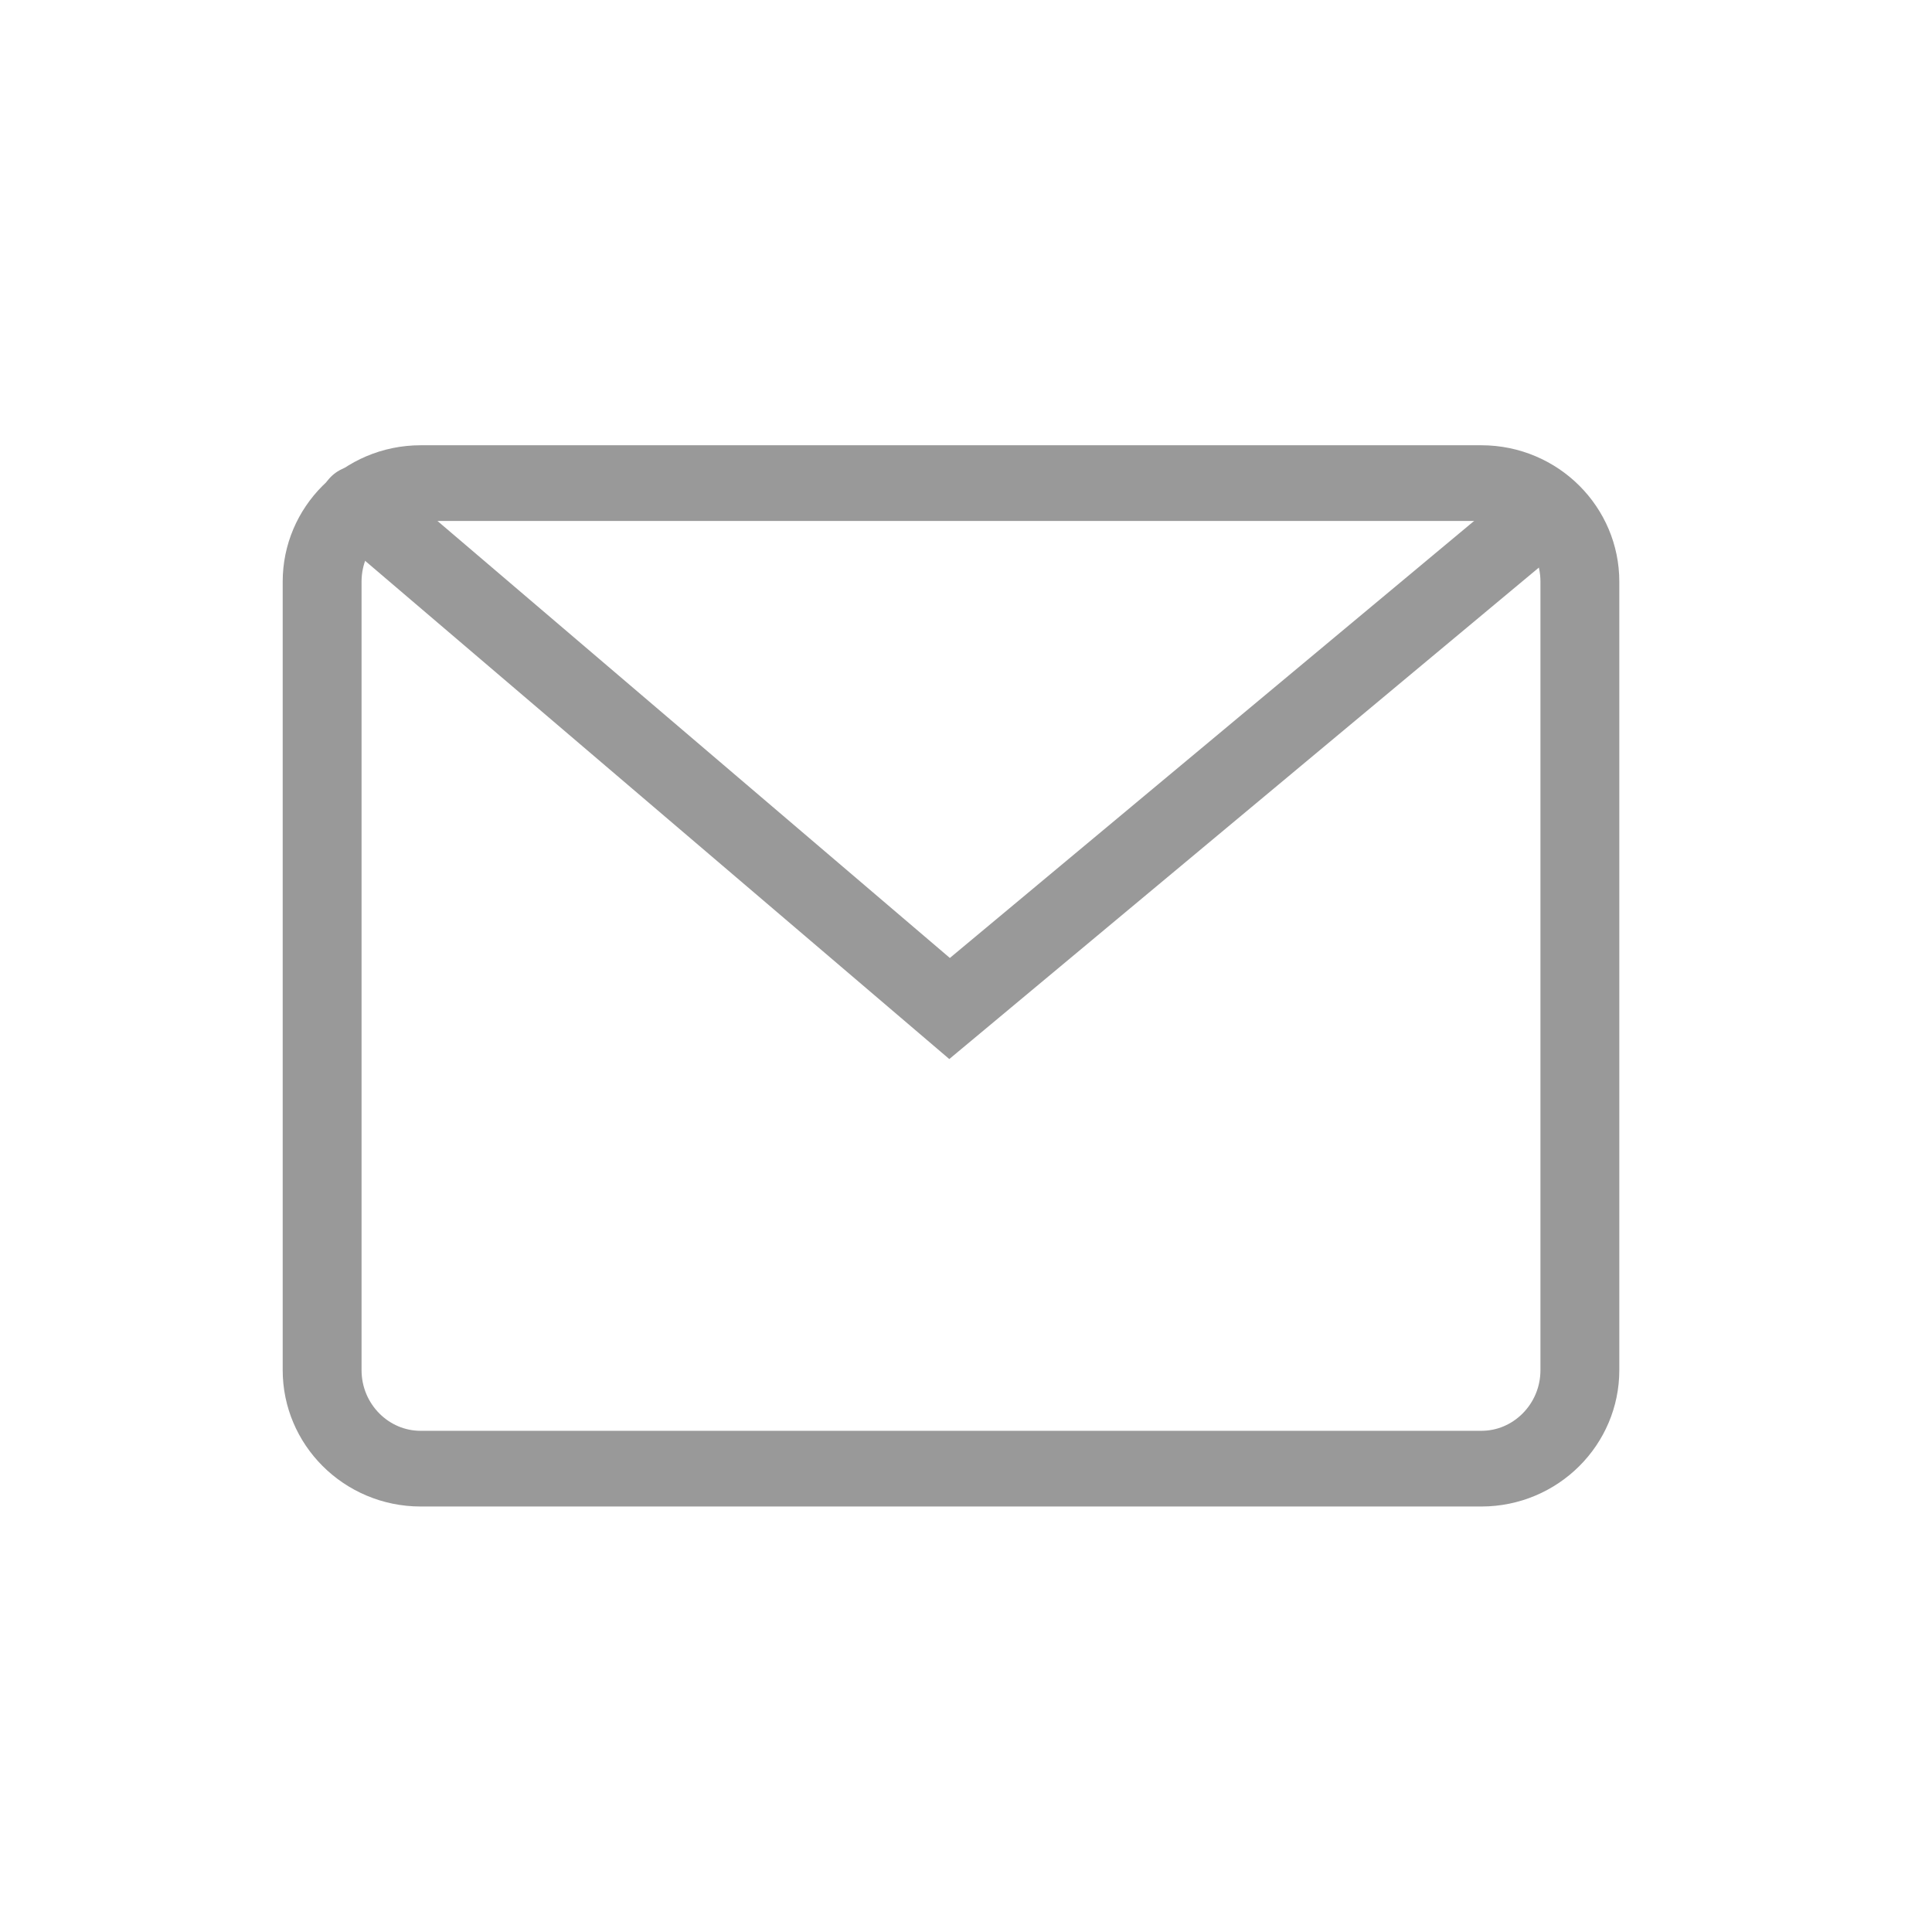 <?xml version="1.0" encoding="UTF-8" standalone="no"?>
<!DOCTYPE svg PUBLIC "-//W3C//DTD SVG 1.1//EN" "http://www.w3.org/Graphics/SVG/1.1/DTD/svg11.dtd">
<svg width="100%" height="100%" viewBox="0 0 1000 1000" version="1.1" xmlns="http://www.w3.org/2000/svg" xmlns:xlink="http://www.w3.org/1999/xlink" xml:space="preserve" xmlns:serif="http://www.serif.com/" style="fill-rule:evenodd;clip-rule:evenodd;stroke-linecap:round;stroke-miterlimit:30;">
    <g transform="matrix(1,0,0,1,-33017,0)">
        <rect id="Plan-de-travail11" serif:id="Plan de travail11" x="33017" y="0" width="1000" height="1000" style="fill:none;"/>
        <clipPath id="_clip1">
            <rect id="Plan-de-travail111" serif:id="Plan de travail11" x="33017" y="0" width="1000" height="1000"/>
        </clipPath>
        <g clip-path="url(#_clip1)">
            <g transform="matrix(1.022,0,0,0.981,-747.692,16.577)">
                <path d="M33838,290C33838,261.3 33815.6,238 33788.1,238L33250.9,238C33223.4,238 33201,261.3 33201,290L33201,706C33201,734.7 33223.4,758 33250.9,758L33788.1,758C33815.6,758 33838,734.7 33838,706L33838,290Z" style="fill:none;stroke:#999999;stroke-width:39.94px;"/>
            </g>
            <path d="M33202.4,260.939L33508.5,522L33818,264" style="fill:none;stroke:#999999;stroke-width:40px;"/>
        </g>
    </g>
</svg>
